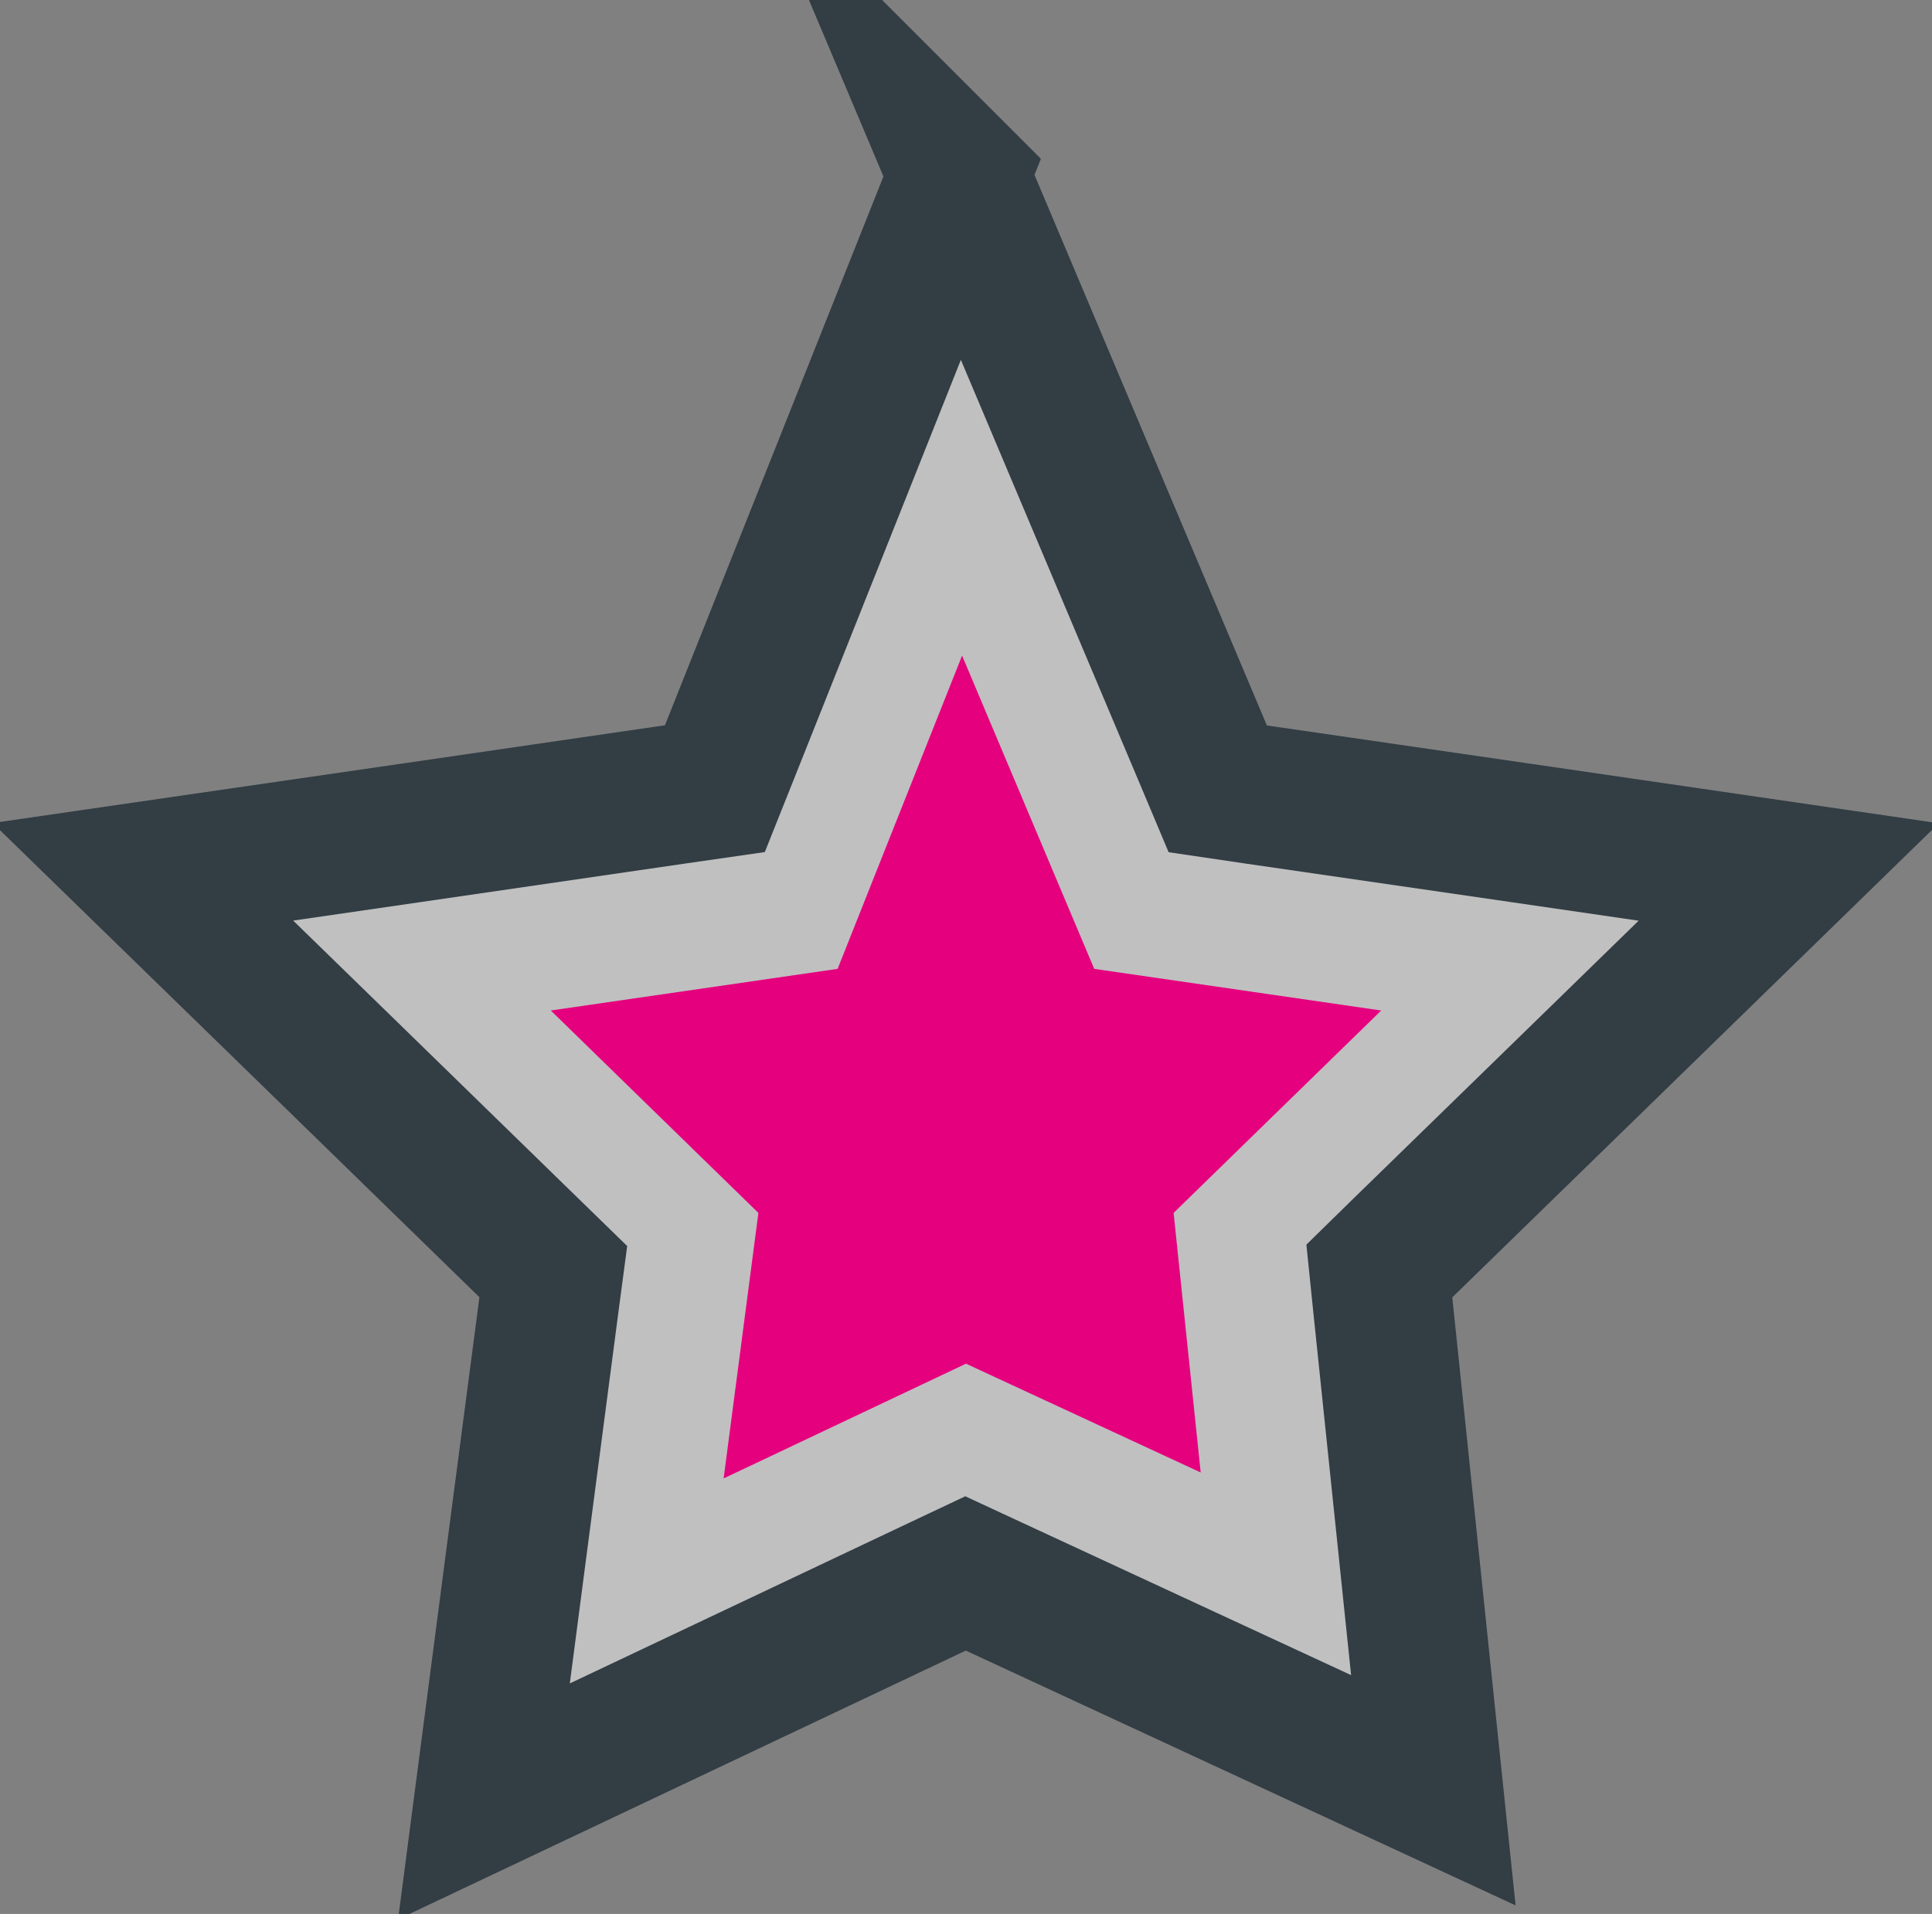 <svg id="Ebene_1" xmlns="http://www.w3.org/2000/svg" viewBox="0 0 123.4 122.26"><rect x="0" y="0" width="123.4" height="122.26" fill="#808080" stroke="none"/><style>.st0{fill:#FFFFFF;fill-opacity:0.5;stroke:#323D44;stroke-width:8.926;stroke-miterlimit:10;} .st1{fill:#E5007E;}</style><path class="st0" d="M61.25 11.22l15.6 36.96.93 2.21 2.37.35c11.37 1.65 22.74 3.3 34.1 4.96-8.23 8.02-16.45 16.04-24.68 24.05l-1.47 1.44.21 2.05 3.24 31.12c-9.36-4.34-18.71-8.67-28.07-13.01l-1.81-.84-1.8.85c-9.65 4.57-19.31 9.14-28.96 13.71 1.38-10.58 2.76-21.15 4.15-31.73l.28-2.11-1.53-1.49C25.58 71.72 17.36 63.7 9.13 55.69c11.37-1.65 22.74-3.3 34.1-4.96l2.43-.35.91-2.28c4.9-12.29 9.79-24.59 14.68-36.88z"/><path class="st1" d="M61.45 41.88l8.44 20.01 18.33 2.66-13.26 12.93 1.73 16.58-14.99-6.95-15.48 7.33 2.22-16.96-13.26-12.93 18.32-2.66z"/></svg>